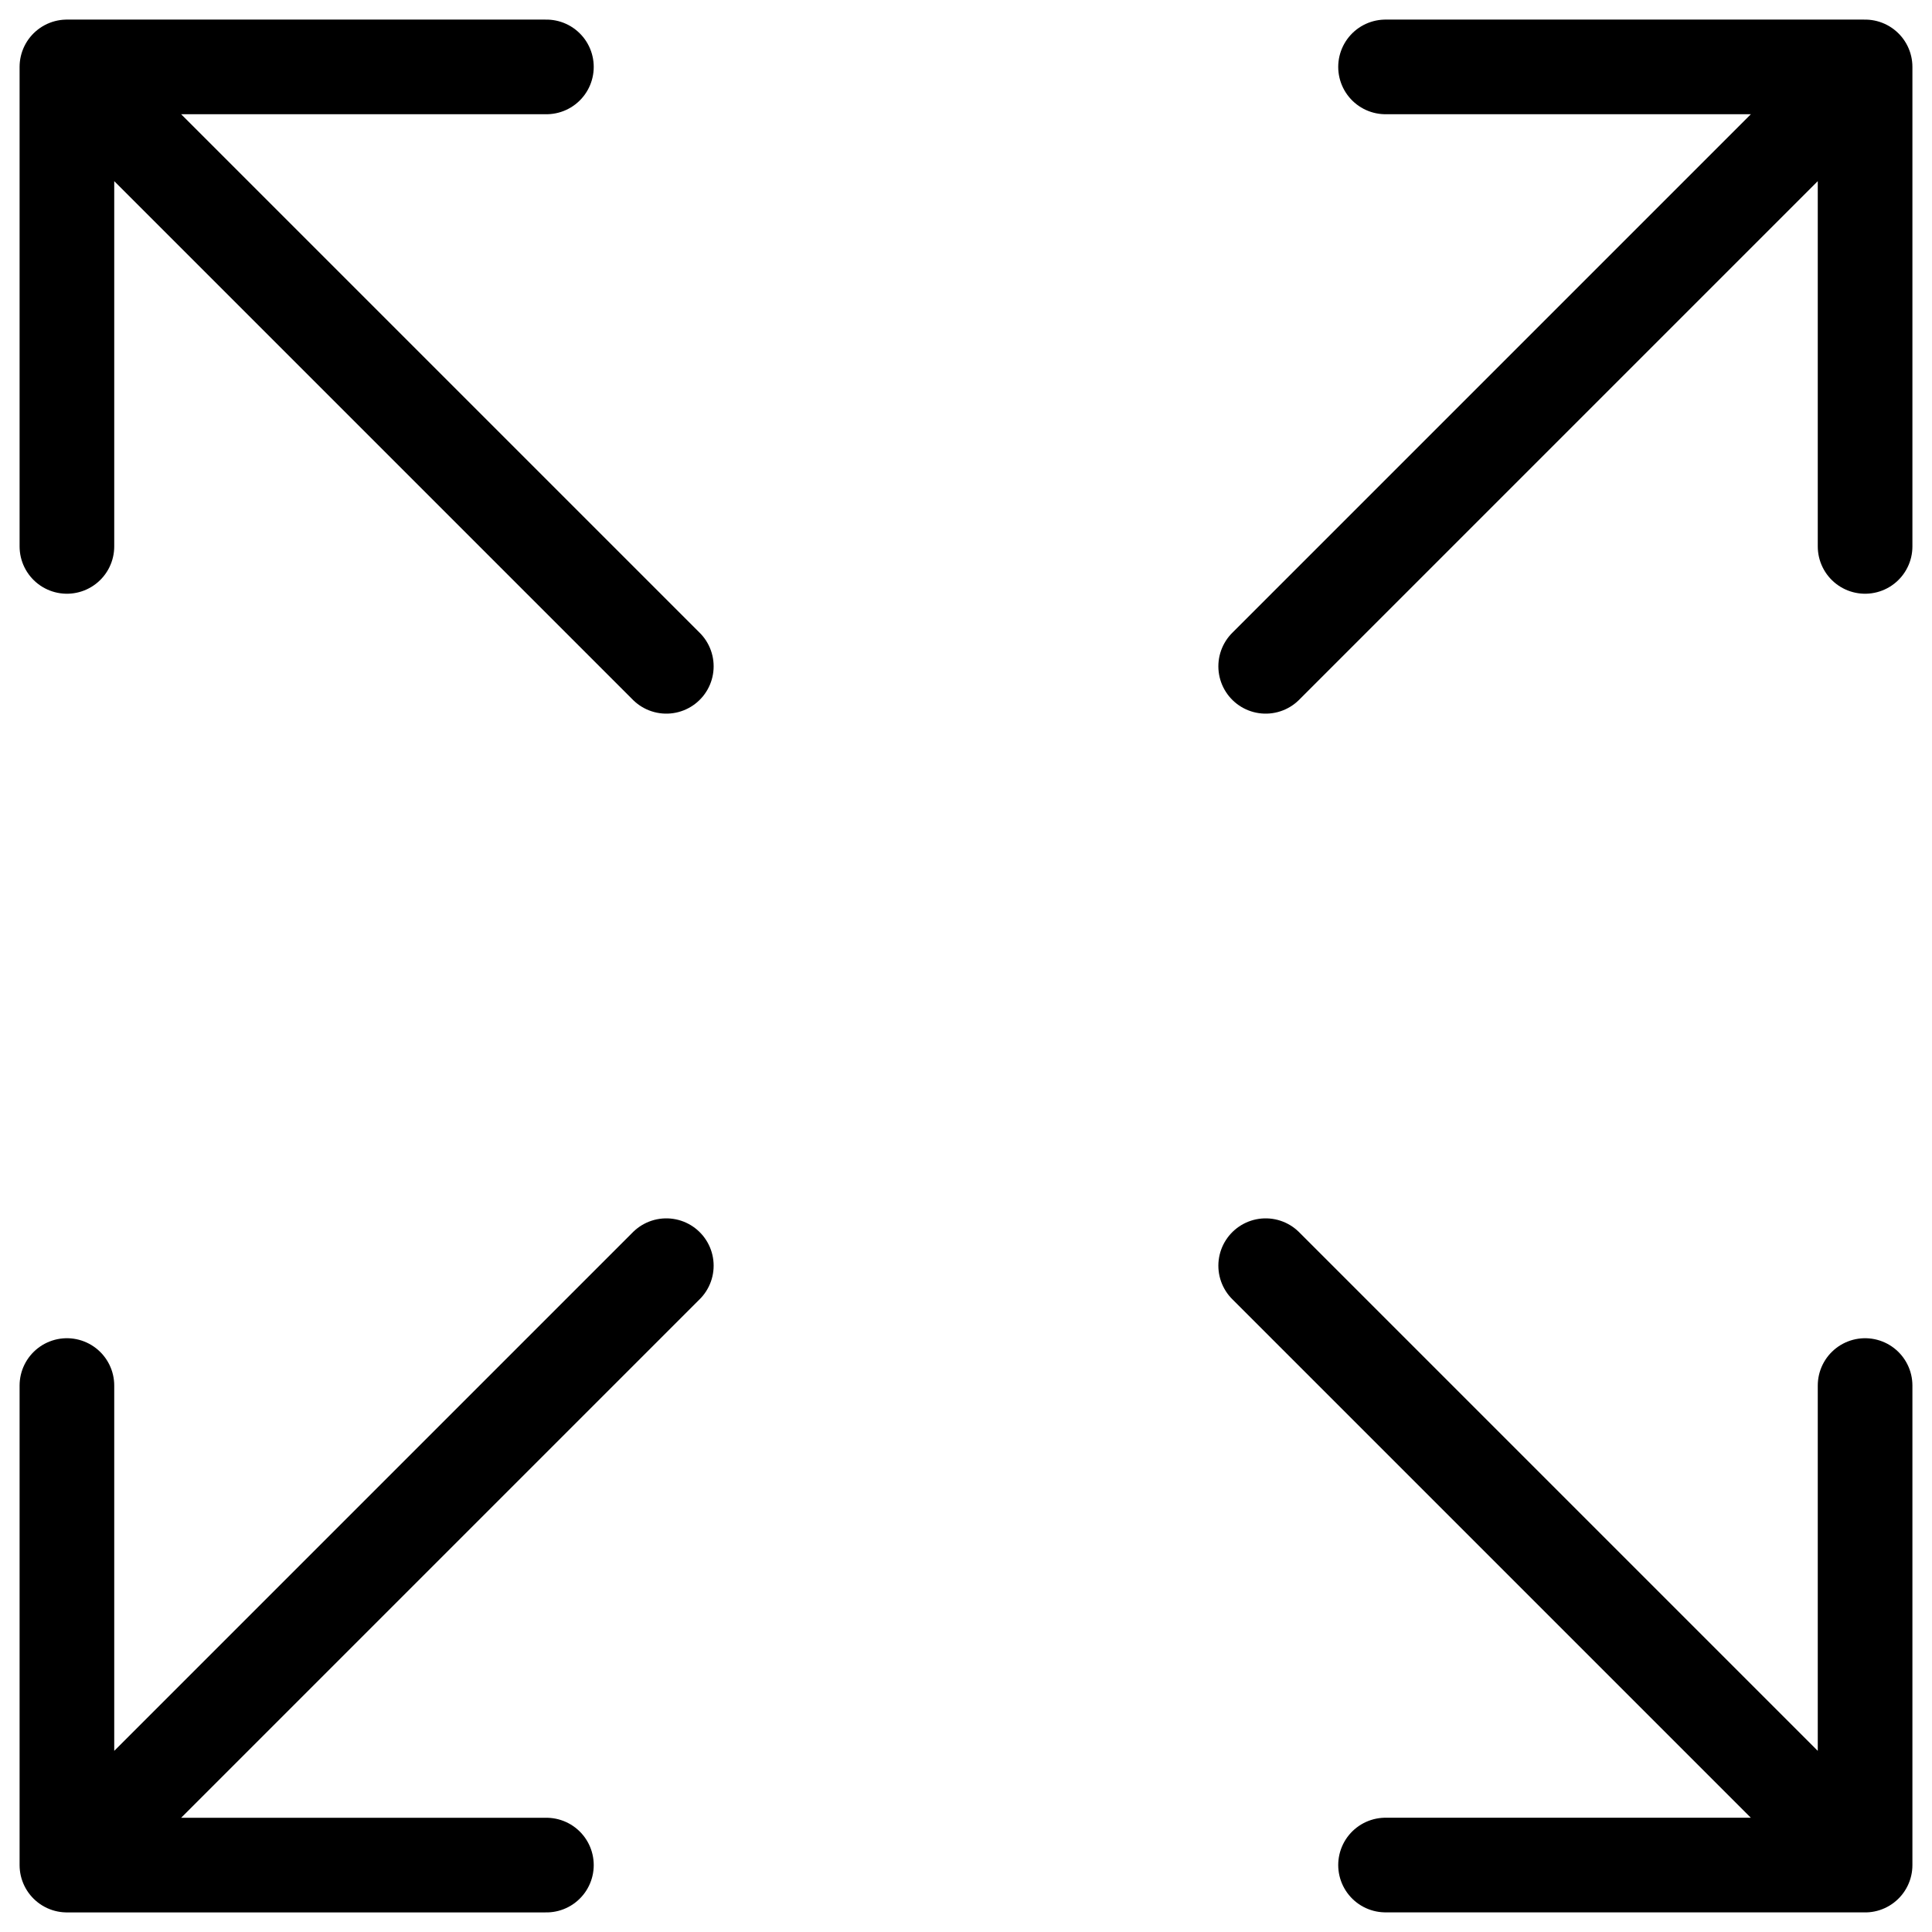 <svg xmlns="http://www.w3.org/2000/svg" width="40.828" height="40.828" viewBox="0 0 40.828 40.828">
  <g id="Group_3115" data-name="Group 3115" transform="translate(-1157.945 -2180.788)">
    <g id="Group_3273" data-name="Group 3273" transform="translate(1159.359 2182.202)">
      <path id="Path_2843" data-name="Path 2843" d="M27.667,27.667,15,15M27.667,27.667V17.533m0,10.133H17.533" transform="translate(10.333 10.333)" fill="none" stroke="#000" stroke-linecap="round" stroke-linejoin="round" stroke-width="2"/>
      <path id="Path_2844" data-name="Path 2844" d="M3,17.533V27.667m0,0H13.133M3,27.667,15.667,15" transform="translate(-3 10.333)" fill="none" stroke="#000" stroke-linecap="round" stroke-linejoin="round" stroke-width="2"/>
      <path id="Path_2845" data-name="Path 2845" d="M27.667,13.133V3m0,0H17.533M27.667,3,15,15.667" transform="translate(10.333 -3)" fill="none" stroke="#000" stroke-linecap="round" stroke-linejoin="round" stroke-width="2"/>
      <path id="Path_2846" data-name="Path 2846" d="M3,13.133V3M3,3H13.133M3,3,15.667,15.667" transform="translate(-3 -3)" fill="none" stroke="#000" stroke-linecap="round" stroke-linejoin="round" stroke-width="2"/>
    </g>
  </g>
</svg>
